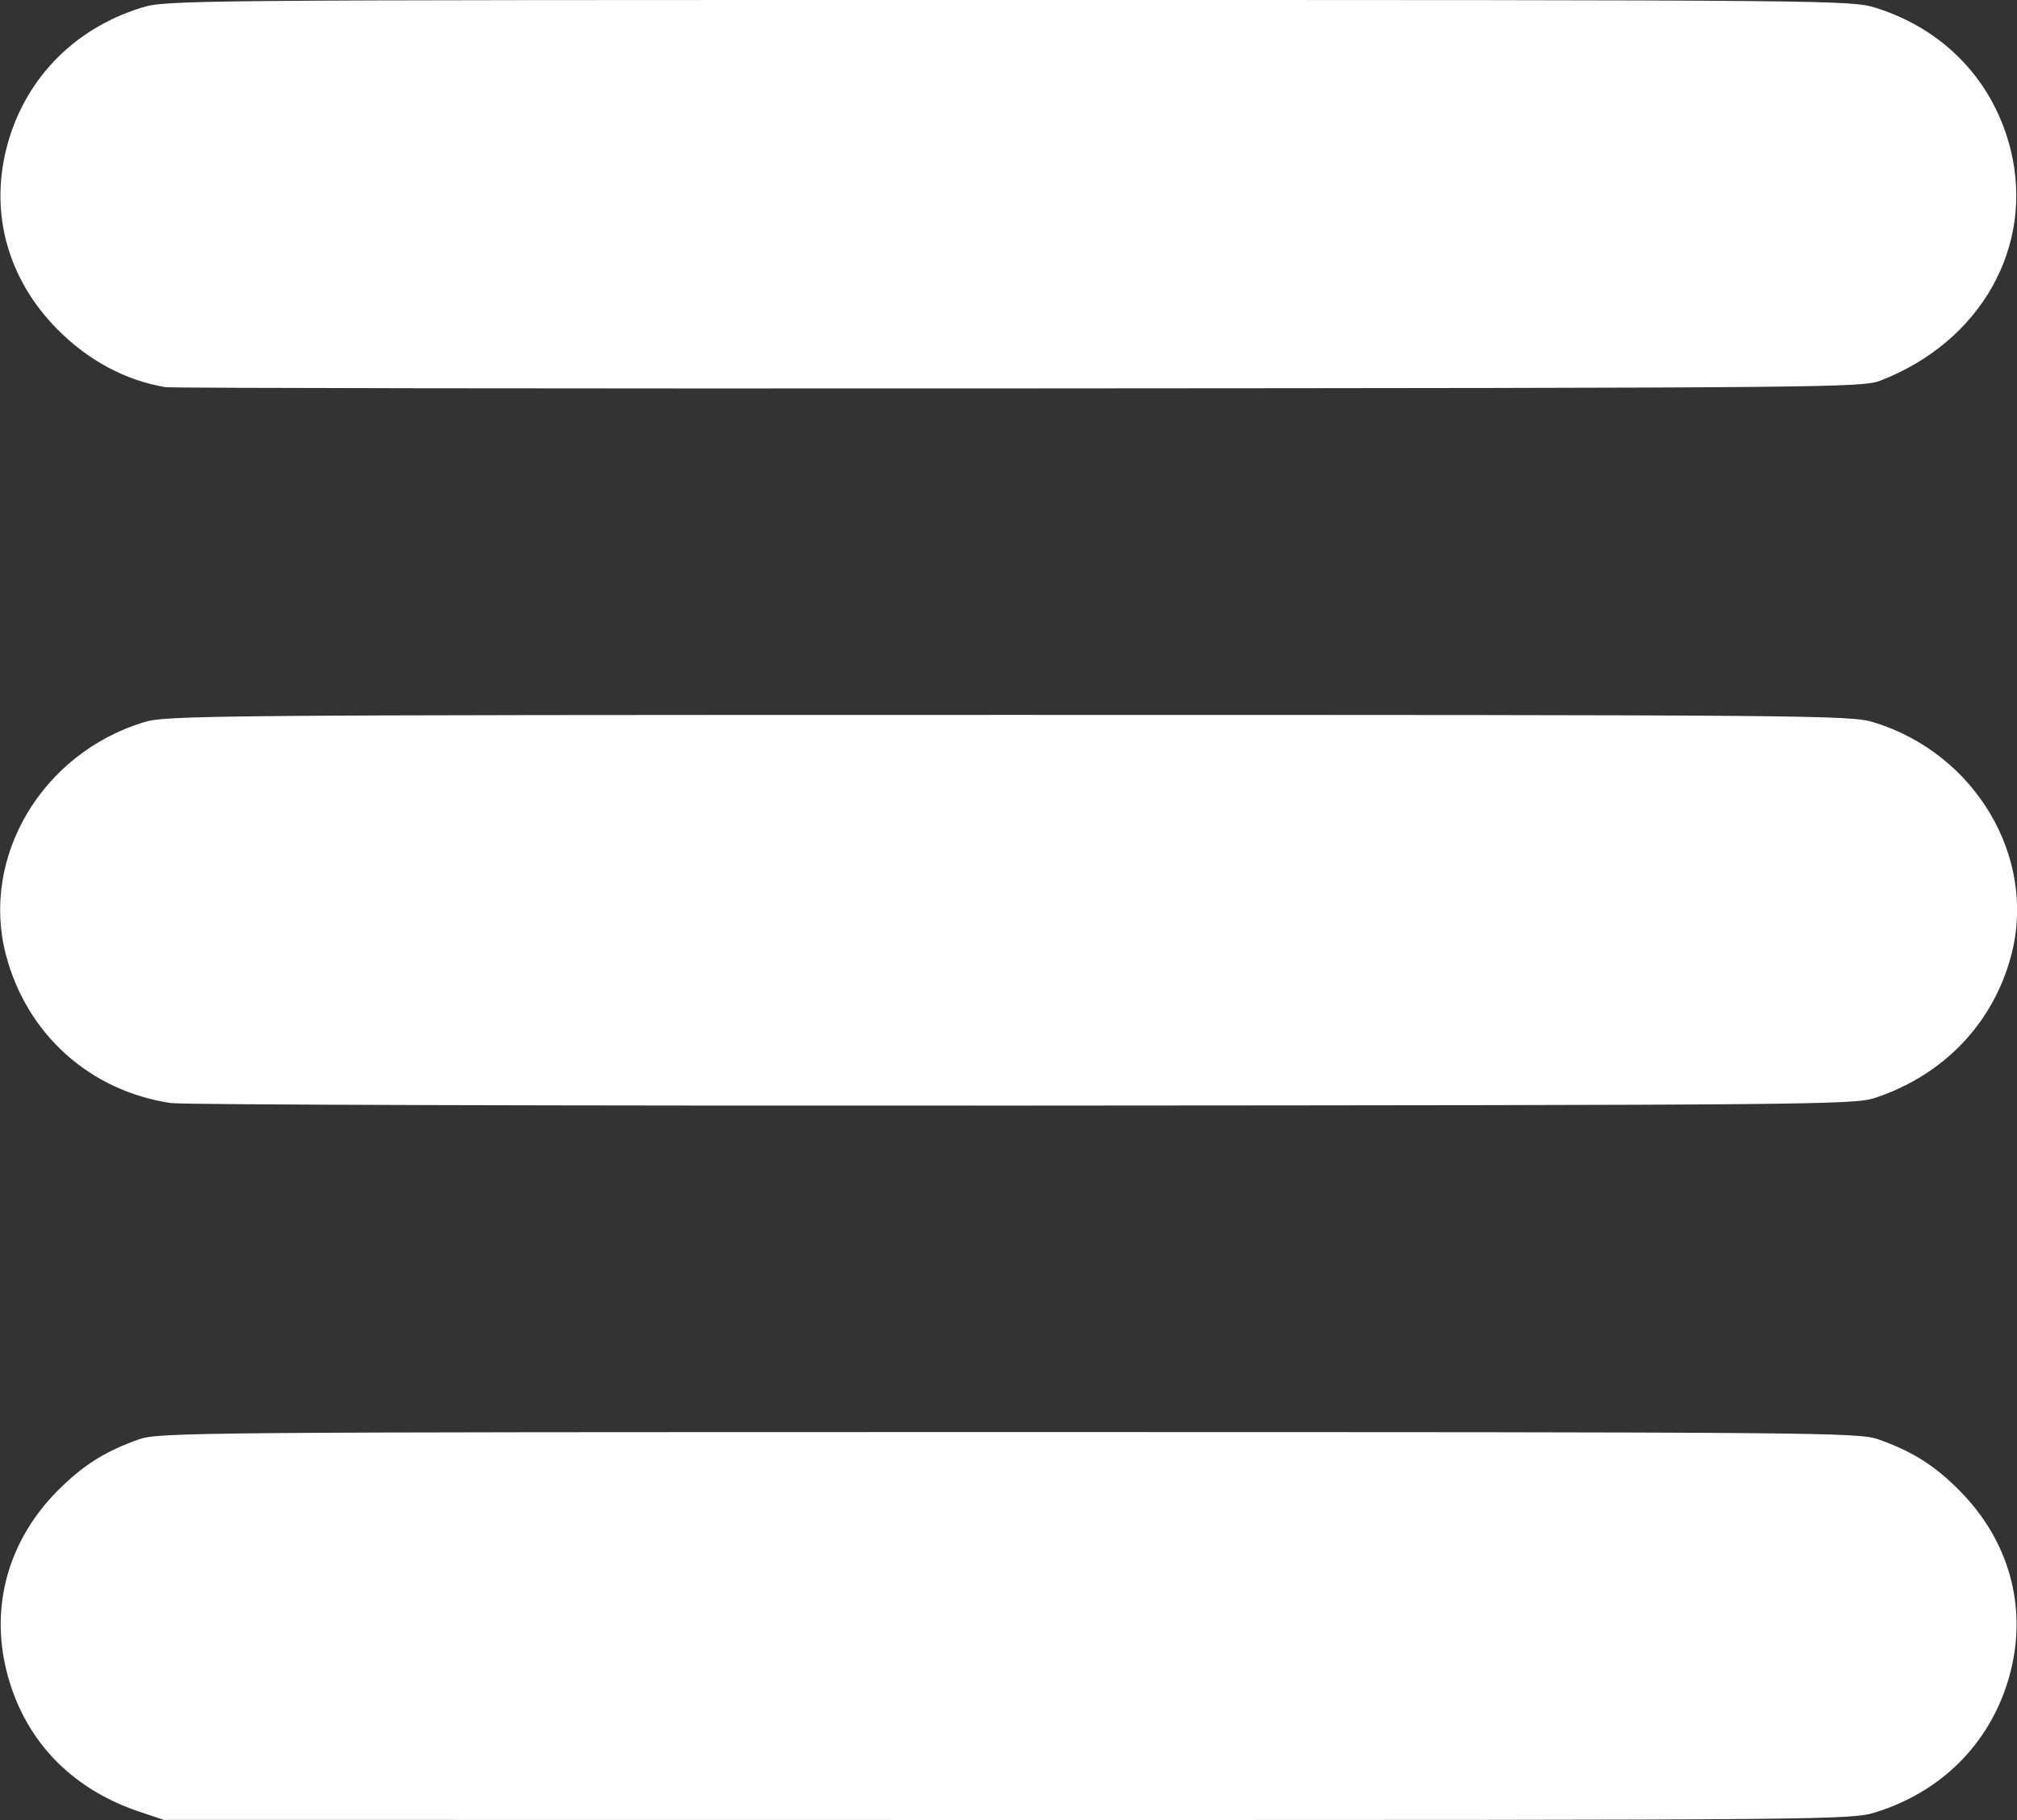 <?xml version="1.0" encoding="UTF-8" standalone="no"?>
<!-- Created with Inkscape (http://www.inkscape.org/) -->

<svg
   width="7.981mm"
   height="7.202mm"
   viewBox="0 0 7.981 7.202"
   version="1.1"
   id="svg1263"
   inkscape:version="1.2 (dc2aedaf03, 2022-05-15)"
   sodipodi:docname="menu.svg"
   xmlns:inkscape="http://www.inkscape.org/namespaces/inkscape"
   xmlns:sodipodi="http://sodipodi.sourceforge.net/DTD/sodipodi-0.dtd"
   xmlns="http://www.w3.org/2000/svg"
   xmlns:svg="http://www.w3.org/2000/svg">
  <rect x="0" y="0" width="7.981" height="7.202" fill="#333333" stroke="none"/>
  <sodipodi:namedview
     id="namedview1265"
     pagecolor="#ffffff"
     bordercolor="#666666"
     borderopacity="1.0"
     inkscape:pageshadow="2"
     inkscape:pageopacity="0.0"
     inkscape:pagecheckerboard="0"
     inkscape:document-units="mm"
     showgrid="false"
     inkscape:zoom="7.4261504"
     inkscape:cx="29.423051"
     inkscape:cy="1.6159113"
     inkscape:window-width="1920"
     inkscape:window-height="1013"
     inkscape:window-x="0"
     inkscape:window-y="0"
     inkscape:window-maximized="1"
     inkscape:current-layer="layer1"
     inkscape:showpageshadow="2"
     inkscape:deskcolor="#d1d1d1" />
  <defs
     id="defs1260" />
  <g
     inkscape:label="Layer 1"
     inkscape:groupmode="layer"
     id="layer1"
     transform="translate(-322.083,-7.23)">
    <path
       style="fill:#ffffff;fill-opacity:1;stroke-width:0.016"
       d="m 322.628,14.397 c -0.271,-0.093 -0.454,-0.289 -0.52,-0.558 -0.063,-0.257 0.009,-0.513 0.201,-0.708 0.1,-0.101 0.189,-0.158 0.323,-0.205 0.079,-0.028 0.217,-0.029 3.442,-0.029 3.225,0 3.363,0.001 3.442,0.029 0.133,0.047 0.223,0.103 0.323,0.205 0.192,0.195 0.264,0.451 0.201,0.708 -0.067,0.272 -0.262,0.477 -0.534,0.562 -0.098,0.031 -0.149,0.031 -3.437,0.031 l -3.338,-4.11e-4 z m 0.131,-2.802 c -0.321,-0.048 -0.571,-0.273 -0.653,-0.588 -0.1,-0.386 0.143,-0.796 0.546,-0.919 0.089,-0.027 0.237,-0.029 3.422,-0.029 3.185,0 3.332,0.001 3.422,0.029 0.403,0.123 0.646,0.534 0.546,0.919 -0.07,0.27 -0.266,0.476 -0.538,0.567 -0.082,0.028 -0.223,0.029 -3.375,0.031 -1.809,0.001 -3.325,-0.003 -3.369,-0.01 z m -0.022,-2.833 c -0.159,-0.027 -0.306,-0.106 -0.429,-0.231 -0.192,-0.195 -0.264,-0.451 -0.201,-0.708 0.067,-0.272 0.262,-0.477 0.534,-0.562 0.098,-0.031 0.149,-0.031 3.432,-0.031 3.283,0 3.334,4.56e-4 3.432,0.031 0.272,0.085 0.467,0.291 0.534,0.562 0.094,0.383 -0.118,0.759 -0.515,0.913 -0.073,0.028 -0.186,0.029 -3.412,0.031 -1.835,10e-4 -3.354,-0.001 -3.375,-0.005 z"
       id="path58016" />
  </g>
</svg>
